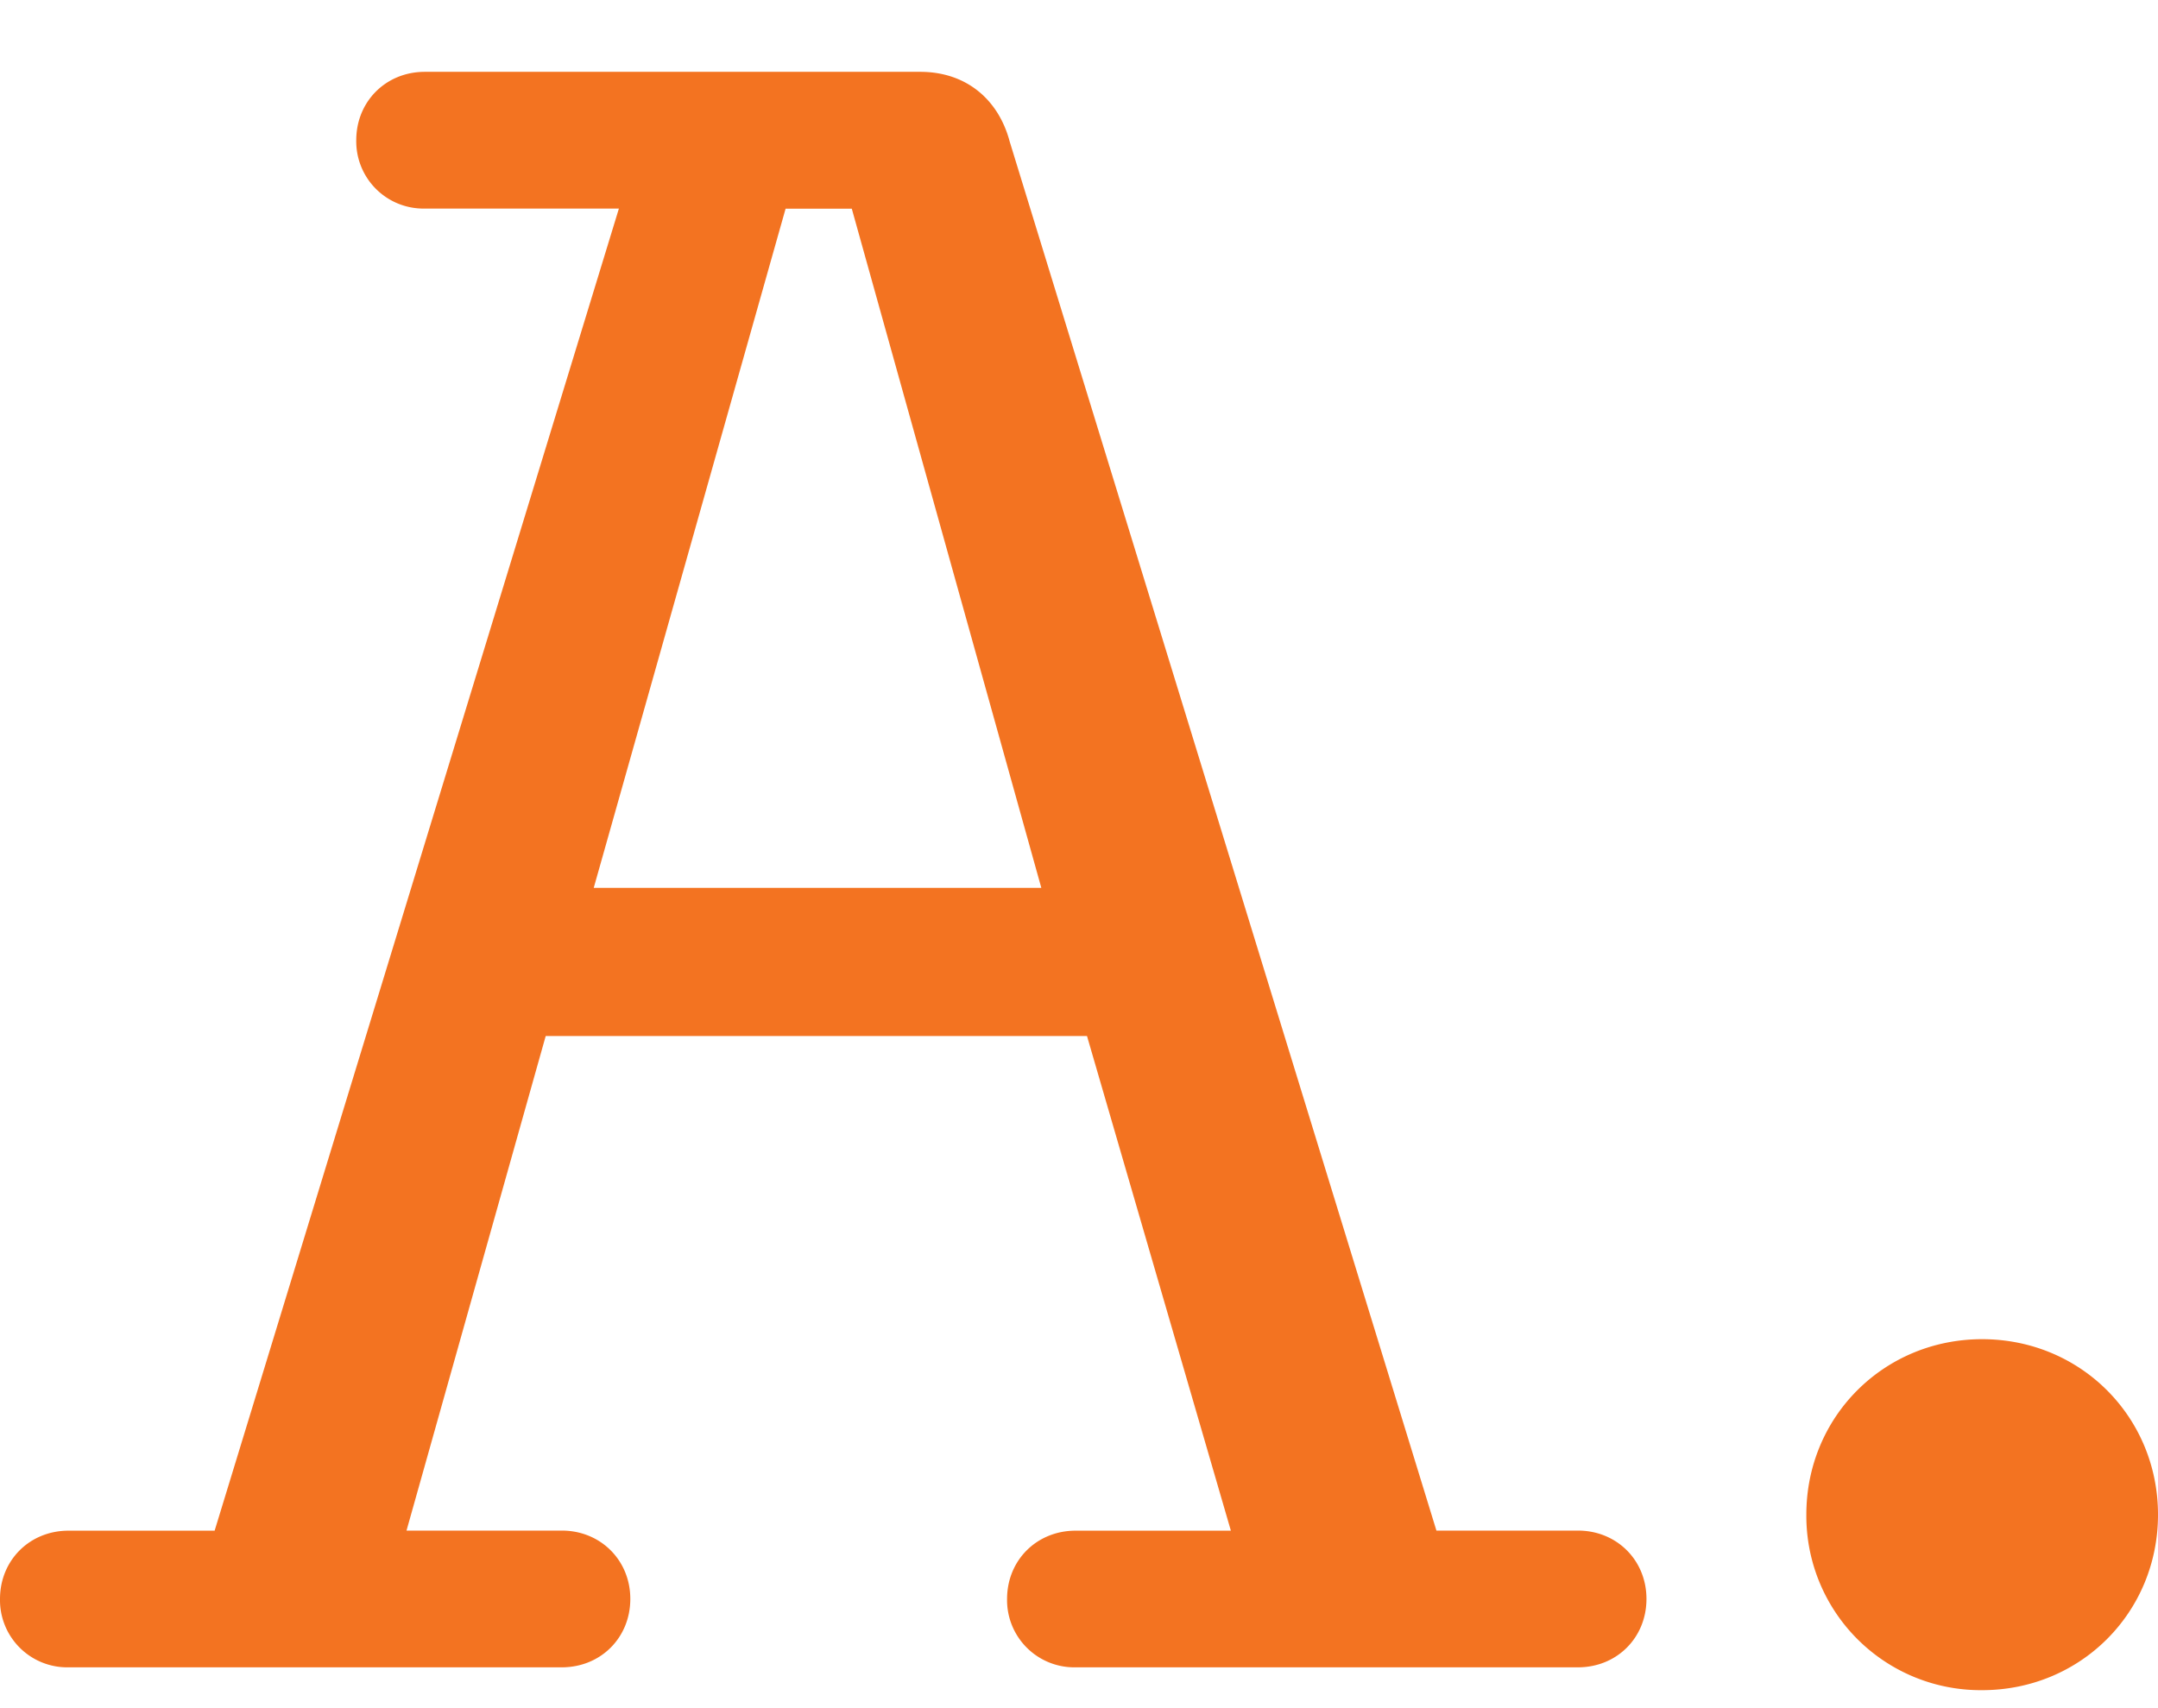 <svg xmlns="http://www.w3.org/2000/svg" width="24" height="19" viewBox="0 0 24 19">
    <path fill="#F37321" fill-rule="nonzero" d="M11.581 9.876L9.473 2.321h-.736L6.603 9.876h4.978zm-.356-8.315l4.75 15.464h1.574c.432 0 .762.33.762.76 0 .432-.33.761-.762.761h-5.587a.748.748 0 0 1-.762-.76c0-.431.33-.76.762-.76h1.727l-1.6-5.502h-6.02l-1.548 5.501h1.727c.431 0 .762.33.762.76 0 .432-.33.761-.762.761H.762a.748.748 0 0 1-.762-.76c0-.431.33-.76.762-.76h1.625L6.883 2.32h-2.16a.748.748 0 0 1-.761-.76c0-.431.33-.761.762-.761h5.51c.509 0 .864.304.991.76zm8.864 15.287c0-1.09.863-1.952 1.955-1.952 1.093 0 1.956.862 1.956 1.952 0 1.09-.863 1.952-1.956 1.952a1.939 1.939 0 0 1-1.955-1.952z"/>
</svg>
